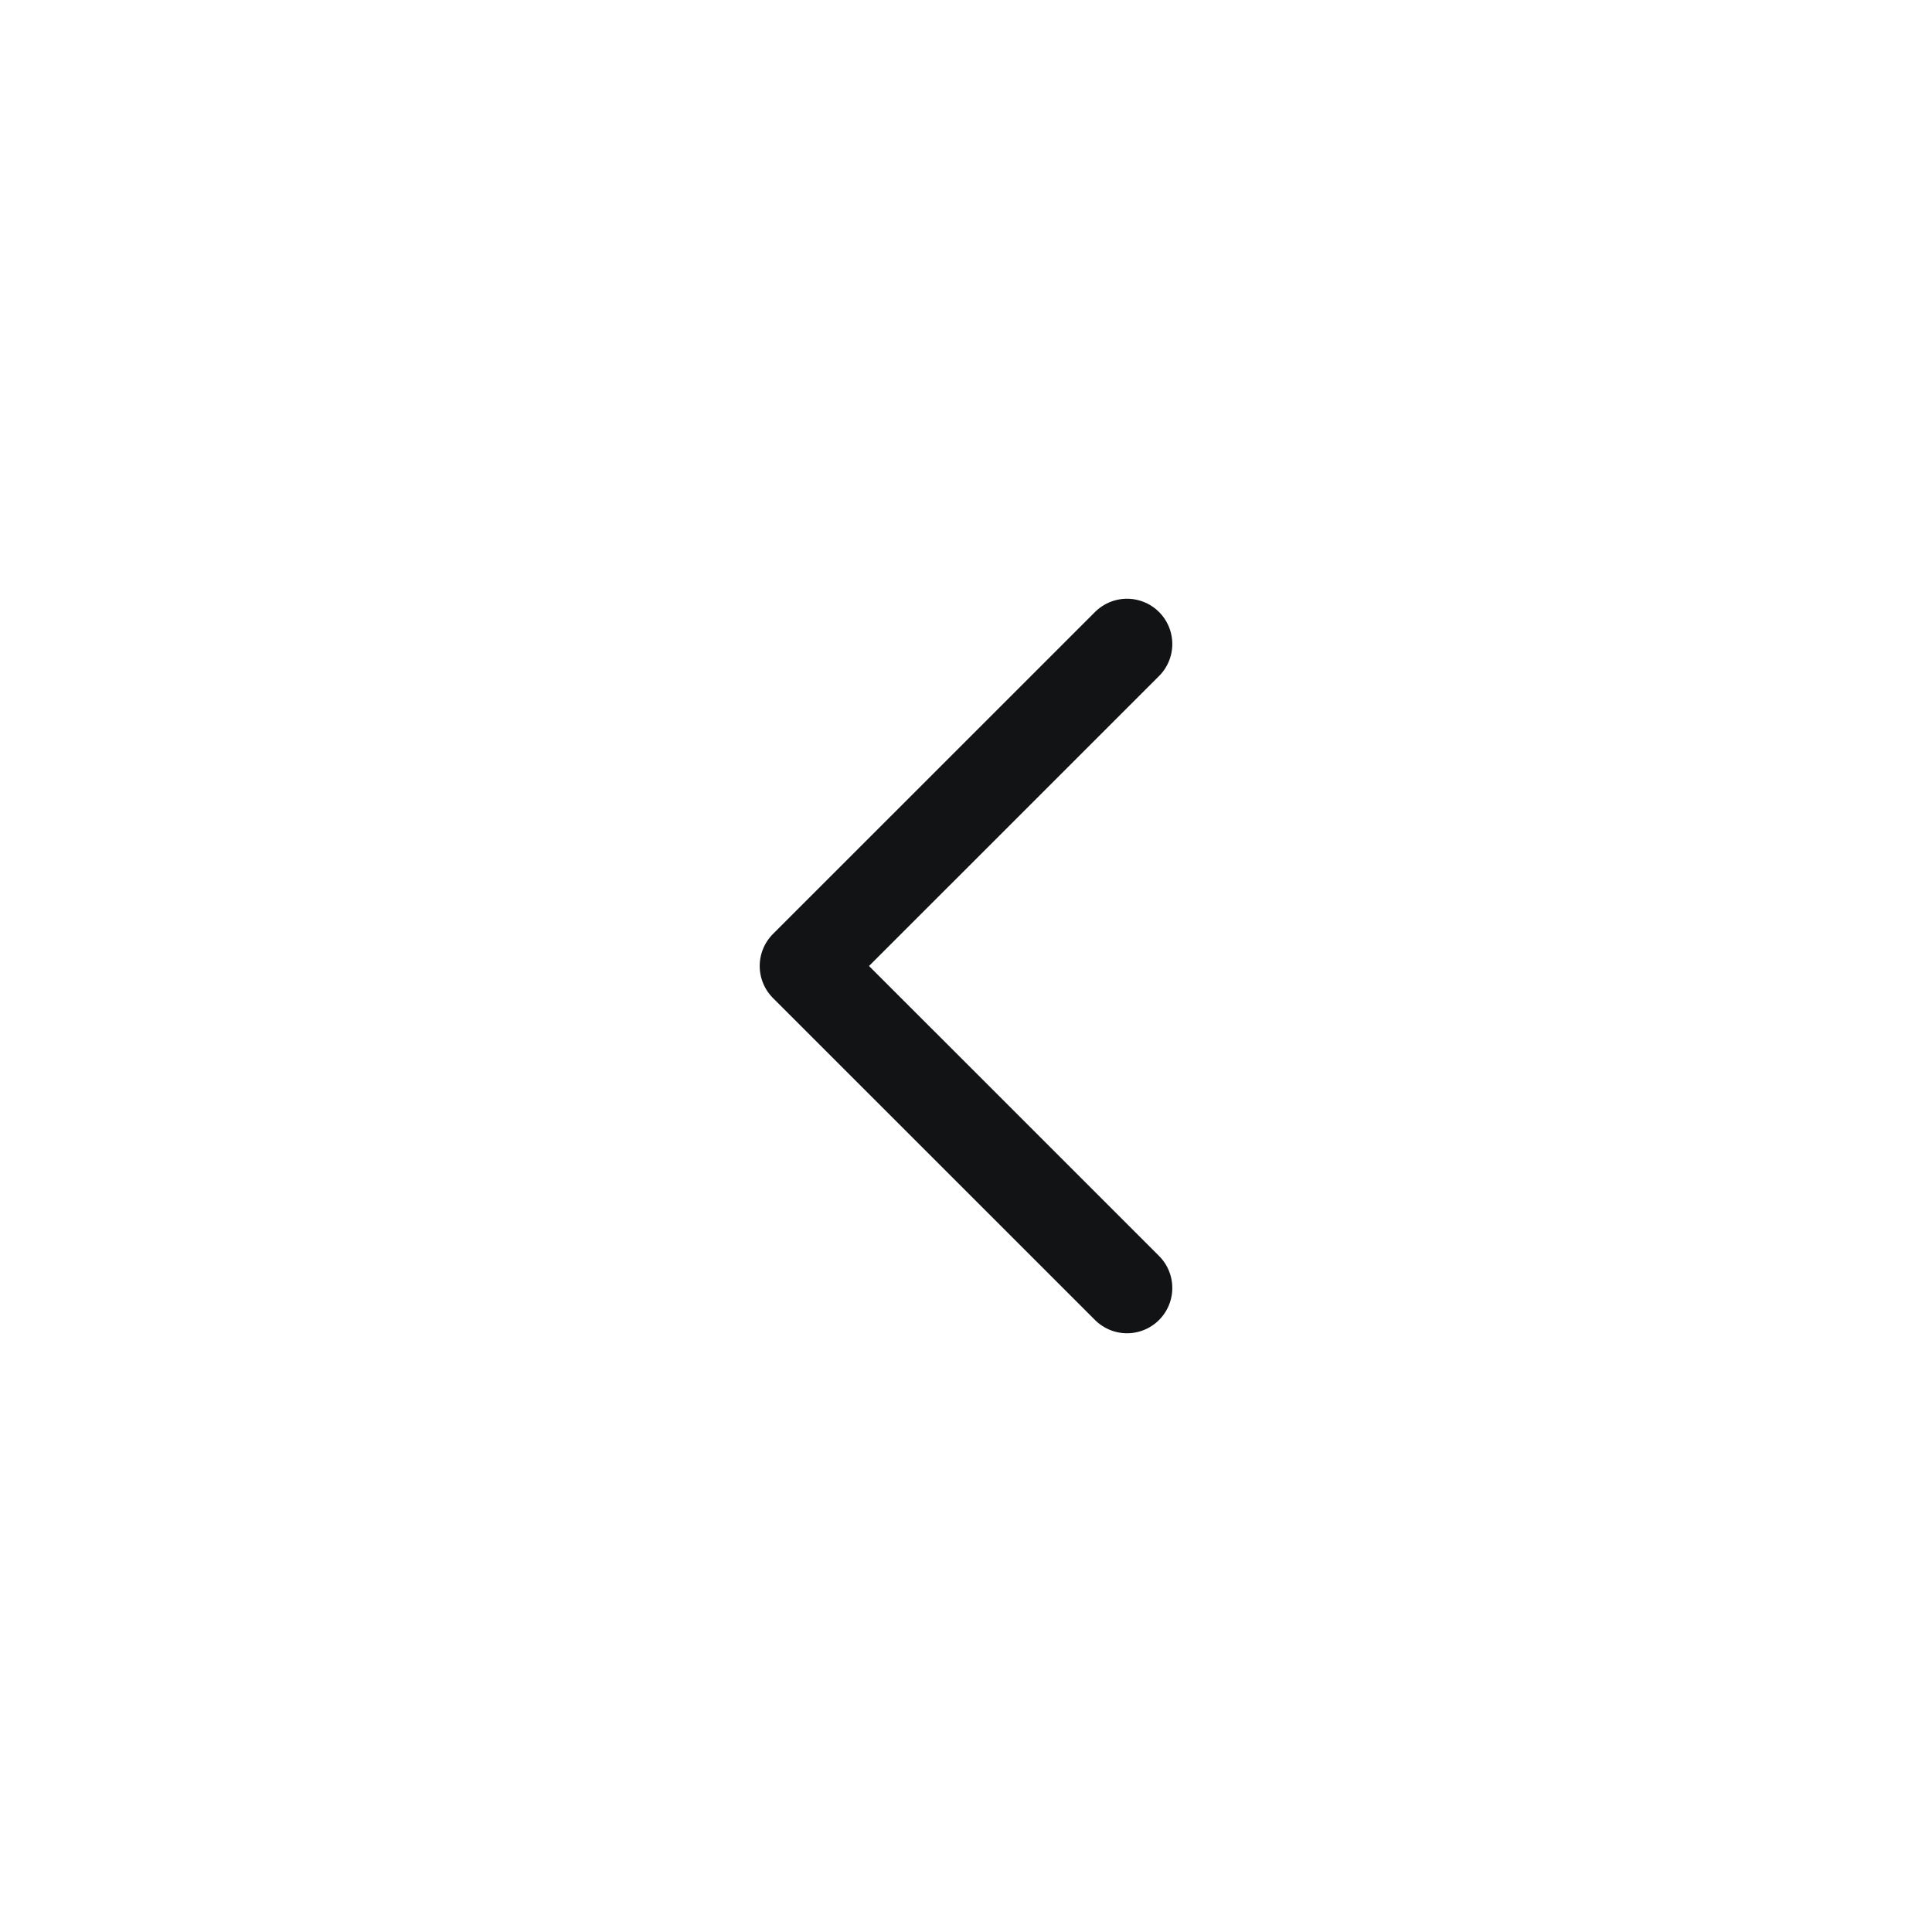 <?xml version="1.0" encoding="UTF-8"?> <svg xmlns="http://www.w3.org/2000/svg" width="32" height="32" viewBox="0 0 32 32" fill="none"><path d="M18.667 21.333L13.333 16L18.667 10.667" stroke="#121315" stroke-width="1.5" stroke-linecap="round" stroke-linejoin="round"></path></svg> 